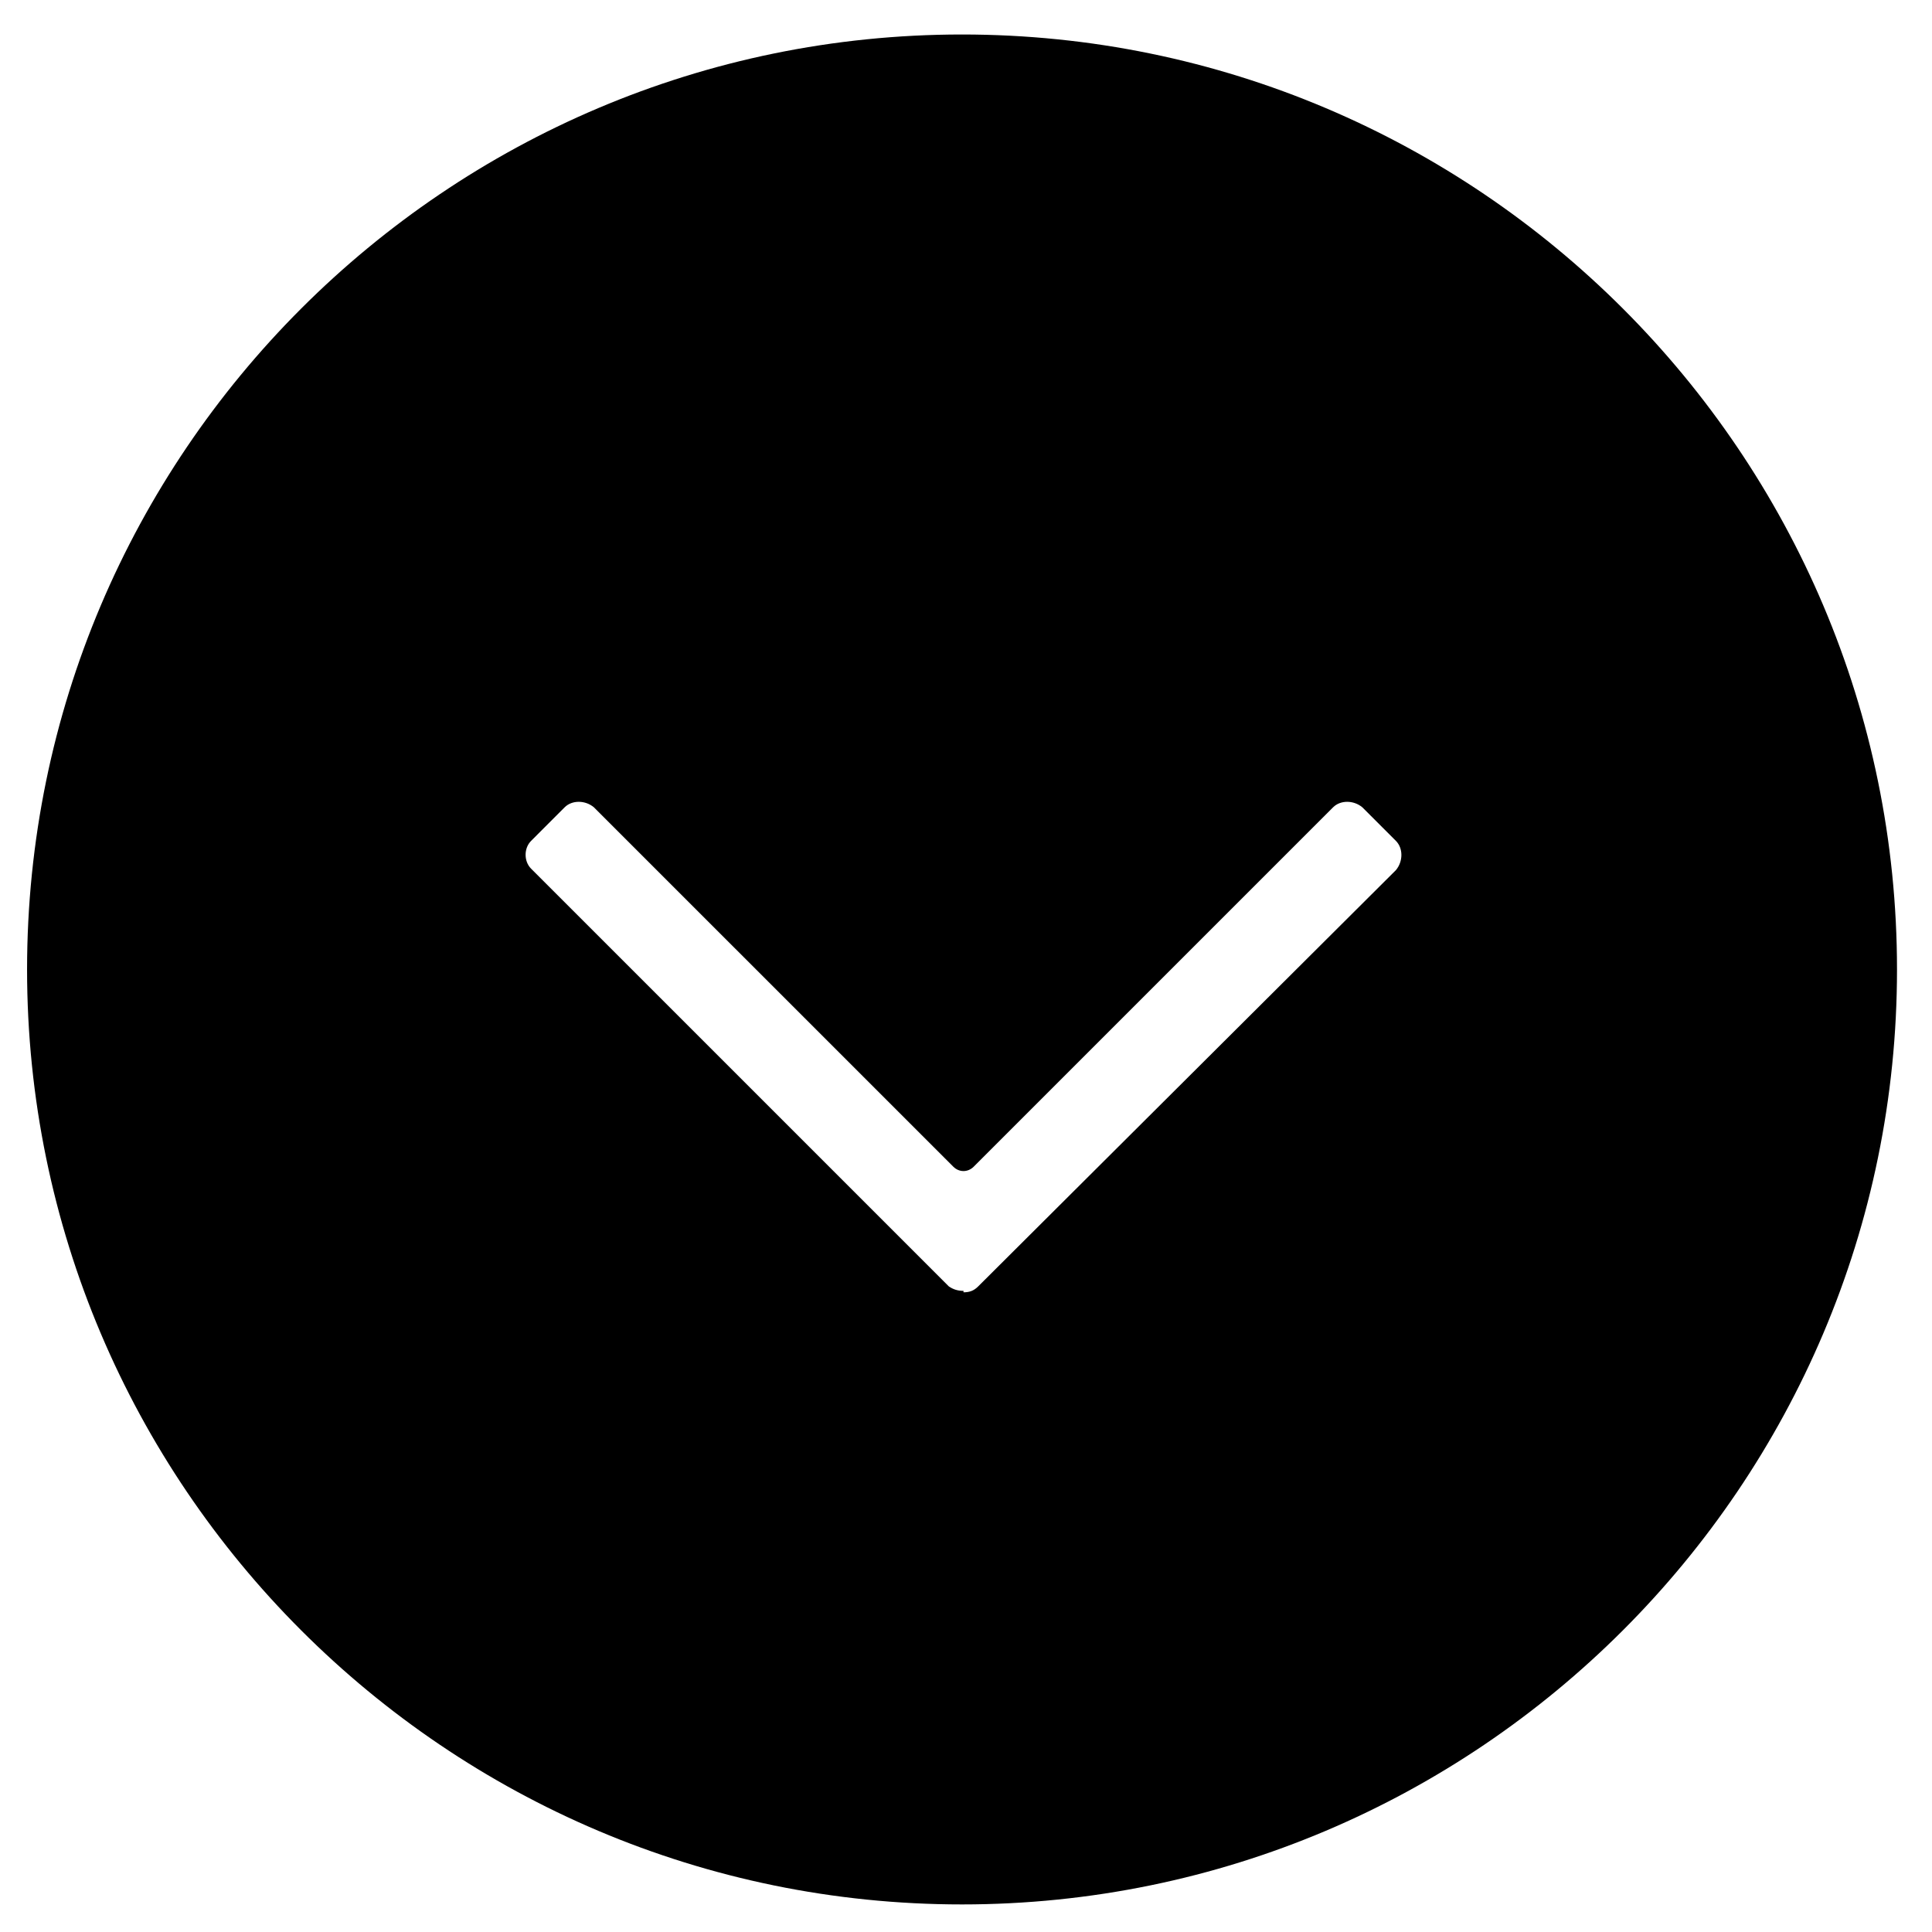 <?xml version="1.0" encoding="UTF-8"?>
<svg xmlns="http://www.w3.org/2000/svg" xmlns:xlink="http://www.w3.org/1999/xlink" width="375pt" height="375pt" viewBox="0 0 375 375" version="1.2">
<defs>
<clipPath id="clip1">
  <path d="M 5.254 6.695 L 368.207 6.695 L 368.207 369.648 L 5.254 369.648 Z M 5.254 6.695 "/>
</clipPath>
</defs>
<g id="surface1">
<g clip-path="url(#clip1)" clip-rule="nonzero">
<path style=" stroke:none;fill-rule:nonzero;fill:rgb(0%,0%,0%);fill-opacity:1;" d="M 186.73 6.695 C 86.637 6.695 5.254 88.074 5.254 188.172 C 5.254 288.266 86.637 369.648 186.73 369.648 C 286.828 369.648 368.207 288.266 368.207 188.172 C 368.207 88.074 286.828 6.695 186.73 6.695 Z M 270.949 168.887 L 189.852 249.703 C 189 250.555 188.148 250.836 187.016 250.836 L 187.016 253.672 L 187.016 250.555 C 185.879 250.555 185.031 250.27 184.18 249.703 L 103.082 168.605 C 101.664 167.188 101.664 164.637 103.082 163.219 L 109.602 156.695 C 111.02 155.277 113.574 155.277 115.273 156.695 L 185.031 226.449 C 186.164 227.586 187.863 227.586 189 226.449 L 258.754 156.695 C 260.172 155.277 262.723 155.277 264.426 156.695 L 270.949 163.219 C 272.363 164.637 272.363 167.188 270.949 168.887 Z M 270.949 168.887 "/>
</g>
</g>
</svg>
